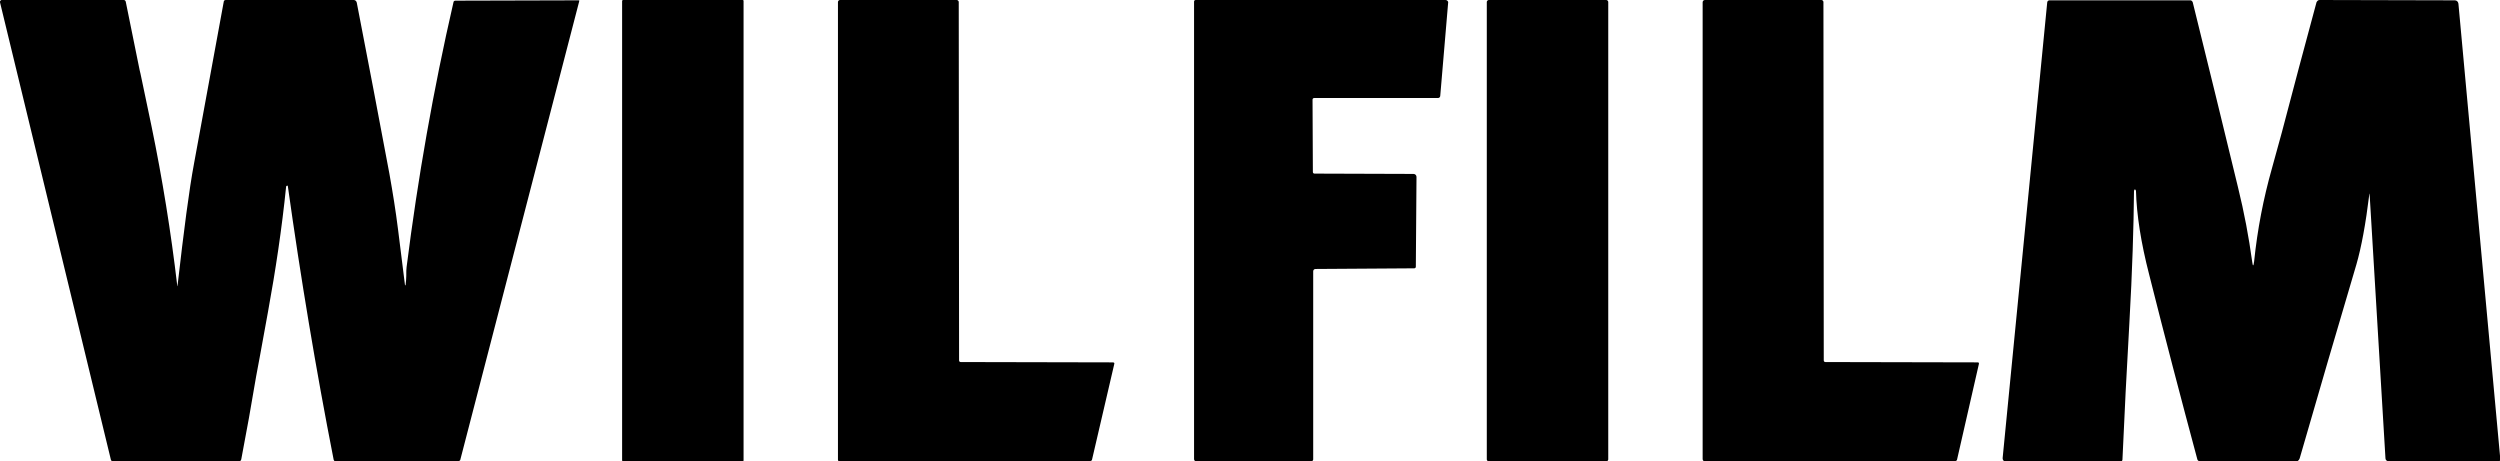 <?xml version="1.0" encoding="utf-8"?>
<!-- Generator: Adobe Illustrator 27.0.1, SVG Export Plug-In . SVG Version: 6.00 Build 0)  -->
<svg version="1.1" id="Слой_1" xmlns="http://www.w3.org/2000/svg" xmlns:xlink="http://www.w3.org/1999/xlink" x="0px" y="0px"
	 viewBox="0 0 757.5 139.8" style="enable-background:new 0 0 757.5 139.8;" xml:space="preserve">
<g>
	<path d="M175.4,0.1L138,0.2c-0.3,0-0.6,0.2-0.6,0.5c-6.1,26.5-10.8,53.3-14.2,80.2c-0.1,0.6-0.1,1.5-0.1,2.7c0,0.9-0.1,1.8-0.2,2.7
		c-0.1,0.3-0.1,0.3-0.2,0c-0.7-5.6-1.4-11.2-2.1-16.8c-0.7-5.6-1.6-11.2-2.6-16.8c-3.2-17.1-6.5-34.4-9.9-51.9
		C108,0.3,107.6,0,107.2,0H68.4c-0.3,0-0.6,0.2-0.6,0.5c-3,16.3-6,32.6-9,49c-1.5,8-3.1,20.4-5,37c0,0.3-0.1,0.3-0.1,0
		c-1.9-16.2-4.5-32.3-7.8-48.3c-2.4-11.3-3.5-16.9-3.6-17c-1.4-6.9-2.8-13.8-4.2-20.7c-0.1-0.3-0.3-0.5-0.6-0.5h-37c0,0-0.1,0-0.1,0
		C0.1,0.2-0.1,0.4,0,0.7l33.6,138.6c0.1,0.3,0.3,0.5,0.7,0.5h38.1c0.3,0,0.6-0.2,0.7-0.6c1.6-8.3,3.1-16.7,4.5-25.1
		c0.4-2,1.6-8.6,3.6-19.6c2.3-12.6,4.2-25.2,5.5-38c0.1-0.2,0.3-0.3,0.5-0.2c3.9,27.8,8.5,55.5,13.9,83c0.1,0.3,0.3,0.5,0.6,0.5
		l37.2-0.1c0.3,0,0.6-0.2,0.6-0.5l36-138.8c0,0,0,0,0-0.1C175.6,0.2,175.5,0.1,175.4,0.1z"/>
	<path d="M225,0h-36.2c-0.1,0-0.3,0.1-0.3,0.3v139.2c0,0.1,0.1,0.3,0.3,0.3H225c0.1,0,0.3-0.1,0.3-0.3V0.3C225.3,0.1,225.2,0,225,0z
		"/>
	<path d="M337.2,109.8l-46.1-0.1c-0.3,0-0.5-0.2-0.5-0.5L290.5,0.6c0-0.3-0.3-0.6-0.6-0.6h-35.4c-0.3,0-0.6,0.3-0.6,0.6v138.7
		c0,0.3,0.2,0.5,0.5,0.5l75.9-0.1c0.3,0,0.6-0.2,0.6-0.5l6.7-28.8c0,0,0-0.1,0-0.1C337.8,110,337.5,109.8,337.2,109.8z"/>
	<path d="M438,0h-75.7c-0.3,0-0.5,0.2-0.5,0.5v138.6c0,0.4,0.3,0.7,0.7,0.7h34.8c0.3,0,0.6-0.3,0.6-0.6v-57c0-0.4,0.3-0.7,0.7-0.7
		l29.9-0.2c0.3,0,0.5-0.2,0.5-0.5l0.2-27.2c0,0,0,0,0,0c0-0.5-0.4-0.9-0.9-0.9l-30-0.1c-0.3,0-0.5-0.2-0.5-0.5l-0.1-21.9
		c0-0.3,0.2-0.5,0.5-0.5h37.5c0.4,0,0.7-0.3,0.7-0.7l2.4-28.3c0,0,0,0,0-0.1C438.7,0.3,438.4,0,438,0z"/>
	<path d="M486.7,0h-35.6c-0.3,0-0.6,0.3-0.6,0.6v138.6c0,0.3,0.3,0.6,0.6,0.6h35.6c0.3,0,0.6-0.3,0.6-0.6V0.6
		C487.3,0.3,487,0,486.7,0z"/>
	<path d="M599.3,109.8l-46.2-0.1c-0.3,0-0.5-0.2-0.5-0.5L552.5,0.6c0-0.3-0.3-0.6-0.6-0.6h-35.3c-0.4,0-0.7,0.3-0.7,0.7v138.4
		c0,0.4,0.3,0.7,0.7,0.7l75.8-0.1c0.3,0,0.6-0.2,0.6-0.5l6.6-28.9c0,0,0-0.1,0-0.1C599.7,110,599.5,109.8,599.3,109.8z"/>
	<path d="M744.9,1.1c-0.1-0.6-0.5-1-1.1-1l-41-0.1c-0.4,0-0.7,0.3-0.9,0.7c-3.6,13.3-7.1,26.4-10.5,39.4c0,0.1-1,3.7-3,10.9
		c-2.6,9.2-4.4,18.5-5.4,28.2c-0.2,1.6-0.4,1.6-0.6,0c-1-7.3-2.4-14.8-4.3-22.5c-4.5-18.5-9-37.1-13.7-56c-0.1-0.3-0.4-0.6-0.7-0.6
		H621c-0.4,0-0.7,0.3-0.7,0.7l-13.5,138c0,0,0,0.1,0,0.1c0,0.5,0.4,1,1,1h34.6c0.4,0,0.7-0.3,0.7-0.6c0.6-13.7,1.3-27.5,2.1-41.4
		c0.9-15.9,1.3-29.2,1.4-39.9c0-0.3,0.1-0.5,0.2-0.6c0,0,0.1,0,0.1,0c0.1,0,0.2,0.2,0.3,0.4c0.2,7.3,1.5,15.7,4,25.4
		c4.7,18.7,9.6,37.4,14.6,56c0.1,0.3,0.3,0.5,0.6,0.5l29.1,0.2c0.6,0,1.1-0.4,1.3-1c5.7-19.7,11.4-39.3,17.2-58.8
		c1.5-5.2,2.8-12.2,3.9-21.2c0-0.3,0.1-0.3,0.1,0l4.8,80c0,0.5,0.5,0.9,1,0.9H757c0,0,0,0,0.1,0c0.3,0,0.5-0.3,0.5-0.6L744.9,1.1z"
		/>
</g>
</svg>
